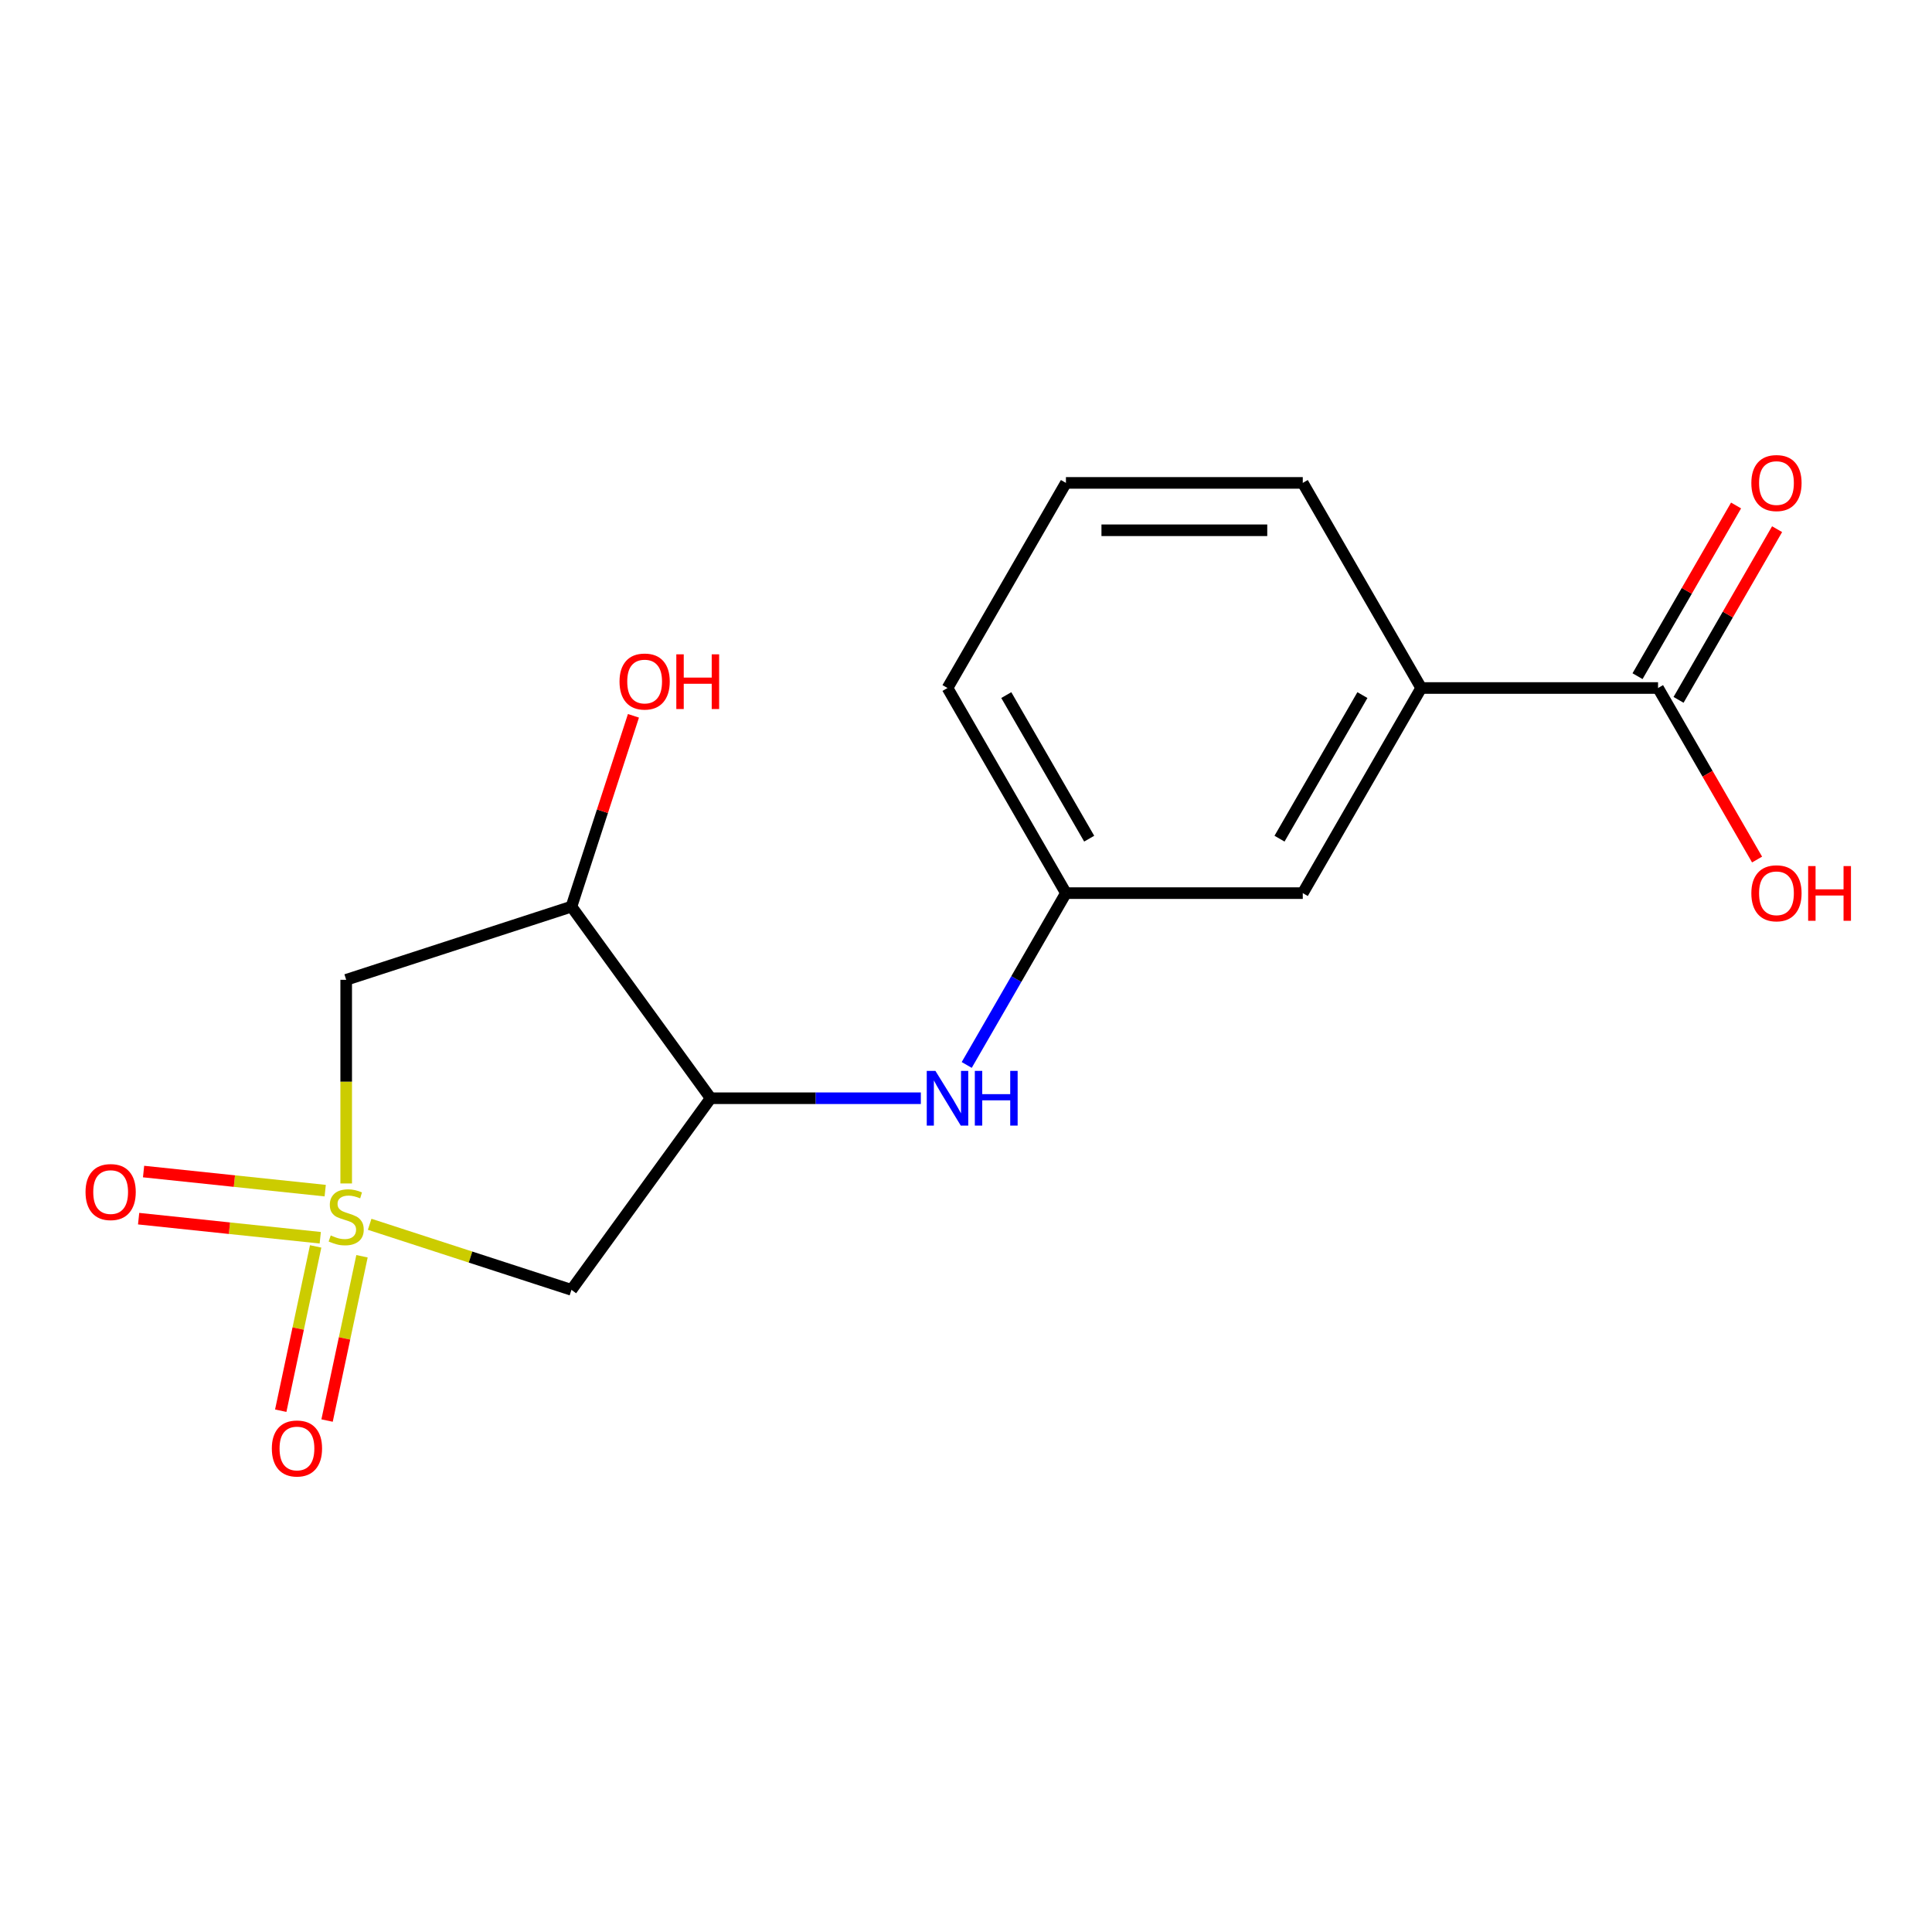 <?xml version='1.0' encoding='iso-8859-1'?>
<svg version='1.1' baseProfile='full'
              xmlns='http://www.w3.org/2000/svg'
                      xmlns:rdkit='http://www.rdkit.org/xml'
                      xmlns:xlink='http://www.w3.org/1999/xlink'
                  xml:space='preserve'
width='1000px' height='1000px' viewBox='0 0 1000 1000'>
<!-- END OF HEADER -->
<rect style='opacity:1.0;fill:#FFFFFF;stroke:none' width='1000' height='1000' x='0' y='0'> </rect>
<path class='bond-0' d='M 191.335,633.688 L 243.558,650.656' style='fill:none;fill-rule:evenodd;stroke:#CCCC00;stroke-width:6px;stroke-linecap:butt;stroke-linejoin:miter;stroke-opacity:1' />
<path class='bond-0' d='M 243.558,650.656 L 295.781,667.624' style='fill:none;fill-rule:evenodd;stroke:#000000;stroke-width:6px;stroke-linecap:butt;stroke-linejoin:miter;stroke-opacity:1' />
<path class='bond-1' d='M 179.19,612.557 L 179.19,559.854' style='fill:none;fill-rule:evenodd;stroke:#CCCC00;stroke-width:6px;stroke-linecap:butt;stroke-linejoin:miter;stroke-opacity:1' />
<path class='bond-1' d='M 179.19,559.854 L 179.19,507.151' style='fill:none;fill-rule:evenodd;stroke:#000000;stroke-width:6px;stroke-linecap:butt;stroke-linejoin:miter;stroke-opacity:1' />
<path class='bond-6' d='M 163.385,645.138 L 154.347,687.658' style='fill:none;fill-rule:evenodd;stroke:#CCCC00;stroke-width:6px;stroke-linecap:butt;stroke-linejoin:miter;stroke-opacity:1' />
<path class='bond-6' d='M 154.347,687.658 L 145.309,730.178' style='fill:none;fill-rule:evenodd;stroke:#FF0000;stroke-width:6px;stroke-linecap:butt;stroke-linejoin:miter;stroke-opacity:1' />
<path class='bond-6' d='M 187.367,650.235 L 178.329,692.756' style='fill:none;fill-rule:evenodd;stroke:#CCCC00;stroke-width:6px;stroke-linecap:butt;stroke-linejoin:miter;stroke-opacity:1' />
<path class='bond-6' d='M 178.329,692.756 L 169.291,735.276' style='fill:none;fill-rule:evenodd;stroke:#FF0000;stroke-width:6px;stroke-linecap:butt;stroke-linejoin:miter;stroke-opacity:1' />
<path class='bond-7' d='M 168.327,616.273 L 121.319,611.333' style='fill:none;fill-rule:evenodd;stroke:#CCCC00;stroke-width:6px;stroke-linecap:butt;stroke-linejoin:miter;stroke-opacity:1' />
<path class='bond-7' d='M 121.319,611.333 L 74.312,606.392' style='fill:none;fill-rule:evenodd;stroke:#FF0000;stroke-width:6px;stroke-linecap:butt;stroke-linejoin:miter;stroke-opacity:1' />
<path class='bond-7' d='M 165.764,640.657 L 118.757,635.716' style='fill:none;fill-rule:evenodd;stroke:#CCCC00;stroke-width:6px;stroke-linecap:butt;stroke-linejoin:miter;stroke-opacity:1' />
<path class='bond-7' d='M 118.757,635.716 L 71.749,630.776' style='fill:none;fill-rule:evenodd;stroke:#FF0000;stroke-width:6px;stroke-linecap:butt;stroke-linejoin:miter;stroke-opacity:1' />
<path class='bond-2' d='M 295.781,667.624 L 367.838,568.446' style='fill:none;fill-rule:evenodd;stroke:#000000;stroke-width:6px;stroke-linecap:butt;stroke-linejoin:miter;stroke-opacity:1' />
<path class='bond-3' d='M 179.19,507.151 L 295.781,469.269' style='fill:none;fill-rule:evenodd;stroke:#000000;stroke-width:6px;stroke-linecap:butt;stroke-linejoin:miter;stroke-opacity:1' />
<path class='bond-4' d='M 367.838,568.446 L 422.231,568.446' style='fill:none;fill-rule:evenodd;stroke:#000000;stroke-width:6px;stroke-linecap:butt;stroke-linejoin:miter;stroke-opacity:1' />
<path class='bond-4' d='M 422.231,568.446 L 476.624,568.446' style='fill:none;fill-rule:evenodd;stroke:#0000FF;stroke-width:6px;stroke-linecap:butt;stroke-linejoin:miter;stroke-opacity:1' />
<path class='bond-17' d='M 367.838,568.446 L 295.781,469.269' style='fill:none;fill-rule:evenodd;stroke:#000000;stroke-width:6px;stroke-linecap:butt;stroke-linejoin:miter;stroke-opacity:1' />
<path class='bond-12' d='M 295.781,469.269 L 311.826,419.886' style='fill:none;fill-rule:evenodd;stroke:#000000;stroke-width:6px;stroke-linecap:butt;stroke-linejoin:miter;stroke-opacity:1' />
<path class='bond-12' d='M 311.826,419.886 L 327.872,370.503' style='fill:none;fill-rule:evenodd;stroke:#FF0000;stroke-width:6px;stroke-linecap:butt;stroke-linejoin:miter;stroke-opacity:1' />
<path class='bond-9' d='M 500.373,551.222 L 526.048,506.751' style='fill:none;fill-rule:evenodd;stroke:#0000FF;stroke-width:6px;stroke-linecap:butt;stroke-linejoin:miter;stroke-opacity:1' />
<path class='bond-9' d='M 526.048,506.751 L 551.724,462.28' style='fill:none;fill-rule:evenodd;stroke:#000000;stroke-width:6px;stroke-linecap:butt;stroke-linejoin:miter;stroke-opacity:1' />
<path class='bond-5' d='M 858.2,356.113 L 735.61,356.113' style='fill:none;fill-rule:evenodd;stroke:#000000;stroke-width:6px;stroke-linecap:butt;stroke-linejoin:miter;stroke-opacity:1' />
<path class='bond-11' d='M 868.817,362.243 L 894.319,318.072' style='fill:none;fill-rule:evenodd;stroke:#000000;stroke-width:6px;stroke-linecap:butt;stroke-linejoin:miter;stroke-opacity:1' />
<path class='bond-11' d='M 894.319,318.072 L 919.821,273.901' style='fill:none;fill-rule:evenodd;stroke:#FF0000;stroke-width:6px;stroke-linecap:butt;stroke-linejoin:miter;stroke-opacity:1' />
<path class='bond-11' d='M 847.584,349.984 L 873.086,305.813' style='fill:none;fill-rule:evenodd;stroke:#000000;stroke-width:6px;stroke-linecap:butt;stroke-linejoin:miter;stroke-opacity:1' />
<path class='bond-11' d='M 873.086,305.813 L 898.588,261.642' style='fill:none;fill-rule:evenodd;stroke:#FF0000;stroke-width:6px;stroke-linecap:butt;stroke-linejoin:miter;stroke-opacity:1' />
<path class='bond-13' d='M 858.2,356.113 L 883.829,400.504' style='fill:none;fill-rule:evenodd;stroke:#000000;stroke-width:6px;stroke-linecap:butt;stroke-linejoin:miter;stroke-opacity:1' />
<path class='bond-13' d='M 883.829,400.504 L 909.458,444.895' style='fill:none;fill-rule:evenodd;stroke:#FF0000;stroke-width:6px;stroke-linecap:butt;stroke-linejoin:miter;stroke-opacity:1' />
<path class='bond-8' d='M 735.61,356.113 L 674.314,462.28' style='fill:none;fill-rule:evenodd;stroke:#000000;stroke-width:6px;stroke-linecap:butt;stroke-linejoin:miter;stroke-opacity:1' />
<path class='bond-8' d='M 705.182,359.779 L 662.275,434.096' style='fill:none;fill-rule:evenodd;stroke:#000000;stroke-width:6px;stroke-linecap:butt;stroke-linejoin:miter;stroke-opacity:1' />
<path class='bond-18' d='M 735.61,356.113 L 674.314,249.947' style='fill:none;fill-rule:evenodd;stroke:#000000;stroke-width:6px;stroke-linecap:butt;stroke-linejoin:miter;stroke-opacity:1' />
<path class='bond-10' d='M 551.724,462.28 L 674.314,462.28' style='fill:none;fill-rule:evenodd;stroke:#000000;stroke-width:6px;stroke-linecap:butt;stroke-linejoin:miter;stroke-opacity:1' />
<path class='bond-16' d='M 551.724,462.28 L 490.428,356.113' style='fill:none;fill-rule:evenodd;stroke:#000000;stroke-width:6px;stroke-linecap:butt;stroke-linejoin:miter;stroke-opacity:1' />
<path class='bond-16' d='M 563.763,434.096 L 520.856,359.779' style='fill:none;fill-rule:evenodd;stroke:#000000;stroke-width:6px;stroke-linecap:butt;stroke-linejoin:miter;stroke-opacity:1' />
<path class='bond-14' d='M 674.314,249.947 L 551.724,249.947' style='fill:none;fill-rule:evenodd;stroke:#000000;stroke-width:6px;stroke-linecap:butt;stroke-linejoin:miter;stroke-opacity:1' />
<path class='bond-14' d='M 655.926,274.465 L 570.112,274.465' style='fill:none;fill-rule:evenodd;stroke:#000000;stroke-width:6px;stroke-linecap:butt;stroke-linejoin:miter;stroke-opacity:1' />
<path class='bond-15' d='M 551.724,249.947 L 490.428,356.113' style='fill:none;fill-rule:evenodd;stroke:#000000;stroke-width:6px;stroke-linecap:butt;stroke-linejoin:miter;stroke-opacity:1' />
<path  class='atom-0' d='M 171.19 639.462
Q 171.51 639.582, 172.83 640.142
Q 174.15 640.702, 175.59 641.062
Q 177.07 641.382, 178.51 641.382
Q 181.19 641.382, 182.75 640.102
Q 184.31 638.782, 184.31 636.502
Q 184.31 634.942, 183.51 633.982
Q 182.75 633.022, 181.55 632.502
Q 180.35 631.982, 178.35 631.382
Q 175.83 630.622, 174.31 629.902
Q 172.83 629.182, 171.75 627.662
Q 170.71 626.142, 170.71 623.582
Q 170.71 620.022, 173.11 617.822
Q 175.55 615.622, 180.35 615.622
Q 183.63 615.622, 187.35 617.182
L 186.43 620.262
Q 183.03 618.862, 180.47 618.862
Q 177.71 618.862, 176.19 620.022
Q 174.67 621.142, 174.71 623.102
Q 174.71 624.622, 175.47 625.542
Q 176.27 626.462, 177.39 626.982
Q 178.55 627.502, 180.47 628.102
Q 183.03 628.902, 184.55 629.702
Q 186.07 630.502, 187.15 632.142
Q 188.27 633.742, 188.27 636.502
Q 188.27 640.422, 185.63 642.542
Q 183.03 644.622, 178.67 644.622
Q 176.15 644.622, 174.23 644.062
Q 172.35 643.542, 170.11 642.622
L 171.19 639.462
' fill='#CCCC00'/>
<path  class='atom-5' d='M 484.168 554.286
L 493.448 569.286
Q 494.368 570.766, 495.848 573.446
Q 497.328 576.126, 497.408 576.286
L 497.408 554.286
L 501.168 554.286
L 501.168 582.606
L 497.288 582.606
L 487.328 566.206
Q 486.168 564.286, 484.928 562.086
Q 483.728 559.886, 483.368 559.206
L 483.368 582.606
L 479.688 582.606
L 479.688 554.286
L 484.168 554.286
' fill='#0000FF'/>
<path  class='atom-5' d='M 504.568 554.286
L 508.408 554.286
L 508.408 566.326
L 522.888 566.326
L 522.888 554.286
L 526.728 554.286
L 526.728 582.606
L 522.888 582.606
L 522.888 569.526
L 508.408 569.526
L 508.408 582.606
L 504.568 582.606
L 504.568 554.286
' fill='#0000FF'/>
<path  class='atom-7' d='M 140.702 749.733
Q 140.702 742.933, 144.062 739.133
Q 147.422 735.333, 153.702 735.333
Q 159.982 735.333, 163.342 739.133
Q 166.702 742.933, 166.702 749.733
Q 166.702 756.613, 163.302 760.533
Q 159.902 764.413, 153.702 764.413
Q 147.462 764.413, 144.062 760.533
Q 140.702 756.653, 140.702 749.733
M 153.702 761.213
Q 158.022 761.213, 160.342 758.333
Q 162.702 755.413, 162.702 749.733
Q 162.702 744.173, 160.342 741.373
Q 158.022 738.533, 153.702 738.533
Q 149.382 738.533, 147.022 741.333
Q 144.702 744.133, 144.702 749.733
Q 144.702 755.453, 147.022 758.333
Q 149.382 761.213, 153.702 761.213
' fill='#FF0000'/>
<path  class='atom-8' d='M 44.271 617.007
Q 44.271 610.207, 47.631 606.407
Q 50.991 602.607, 57.271 602.607
Q 63.551 602.607, 66.911 606.407
Q 70.271 610.207, 70.271 617.007
Q 70.271 623.887, 66.871 627.807
Q 63.471 631.687, 57.271 631.687
Q 51.031 631.687, 47.631 627.807
Q 44.271 623.927, 44.271 617.007
M 57.271 628.487
Q 61.591 628.487, 63.911 625.607
Q 66.271 622.687, 66.271 617.007
Q 66.271 611.447, 63.911 608.647
Q 61.591 605.807, 57.271 605.807
Q 52.951 605.807, 50.591 608.607
Q 48.271 611.407, 48.271 617.007
Q 48.271 622.727, 50.591 625.607
Q 52.951 628.487, 57.271 628.487
' fill='#FF0000'/>
<path  class='atom-12' d='M 906.495 250.027
Q 906.495 243.227, 909.855 239.427
Q 913.215 235.627, 919.495 235.627
Q 925.775 235.627, 929.135 239.427
Q 932.495 243.227, 932.495 250.027
Q 932.495 256.907, 929.095 260.827
Q 925.695 264.707, 919.495 264.707
Q 913.255 264.707, 909.855 260.827
Q 906.495 256.947, 906.495 250.027
M 919.495 261.507
Q 923.815 261.507, 926.135 258.627
Q 928.495 255.707, 928.495 250.027
Q 928.495 244.467, 926.135 241.667
Q 923.815 238.827, 919.495 238.827
Q 915.175 238.827, 912.815 241.627
Q 910.495 244.427, 910.495 250.027
Q 910.495 255.747, 912.815 258.627
Q 915.175 261.507, 919.495 261.507
' fill='#FF0000'/>
<path  class='atom-13' d='M 320.663 352.758
Q 320.663 345.958, 324.023 342.158
Q 327.383 338.358, 333.663 338.358
Q 339.943 338.358, 343.303 342.158
Q 346.663 345.958, 346.663 352.758
Q 346.663 359.638, 343.263 363.558
Q 339.863 367.438, 333.663 367.438
Q 327.423 367.438, 324.023 363.558
Q 320.663 359.678, 320.663 352.758
M 333.663 364.238
Q 337.983 364.238, 340.303 361.358
Q 342.663 358.438, 342.663 352.758
Q 342.663 347.198, 340.303 344.398
Q 337.983 341.558, 333.663 341.558
Q 329.343 341.558, 326.983 344.358
Q 324.663 347.158, 324.663 352.758
Q 324.663 358.478, 326.983 361.358
Q 329.343 364.238, 333.663 364.238
' fill='#FF0000'/>
<path  class='atom-13' d='M 350.063 338.678
L 353.903 338.678
L 353.903 350.718
L 368.383 350.718
L 368.383 338.678
L 372.223 338.678
L 372.223 366.998
L 368.383 366.998
L 368.383 353.918
L 353.903 353.918
L 353.903 366.998
L 350.063 366.998
L 350.063 338.678
' fill='#FF0000'/>
<path  class='atom-14' d='M 906.495 462.36
Q 906.495 455.56, 909.855 451.76
Q 913.215 447.96, 919.495 447.96
Q 925.775 447.96, 929.135 451.76
Q 932.495 455.56, 932.495 462.36
Q 932.495 469.24, 929.095 473.16
Q 925.695 477.04, 919.495 477.04
Q 913.255 477.04, 909.855 473.16
Q 906.495 469.28, 906.495 462.36
M 919.495 473.84
Q 923.815 473.84, 926.135 470.96
Q 928.495 468.04, 928.495 462.36
Q 928.495 456.8, 926.135 454
Q 923.815 451.16, 919.495 451.16
Q 915.175 451.16, 912.815 453.96
Q 910.495 456.76, 910.495 462.36
Q 910.495 468.08, 912.815 470.96
Q 915.175 473.84, 919.495 473.84
' fill='#FF0000'/>
<path  class='atom-14' d='M 935.895 448.28
L 939.735 448.28
L 939.735 460.32
L 954.215 460.32
L 954.215 448.28
L 958.055 448.28
L 958.055 476.6
L 954.215 476.6
L 954.215 463.52
L 939.735 463.52
L 939.735 476.6
L 935.895 476.6
L 935.895 448.28
' fill='#FF0000'/>
</svg>
